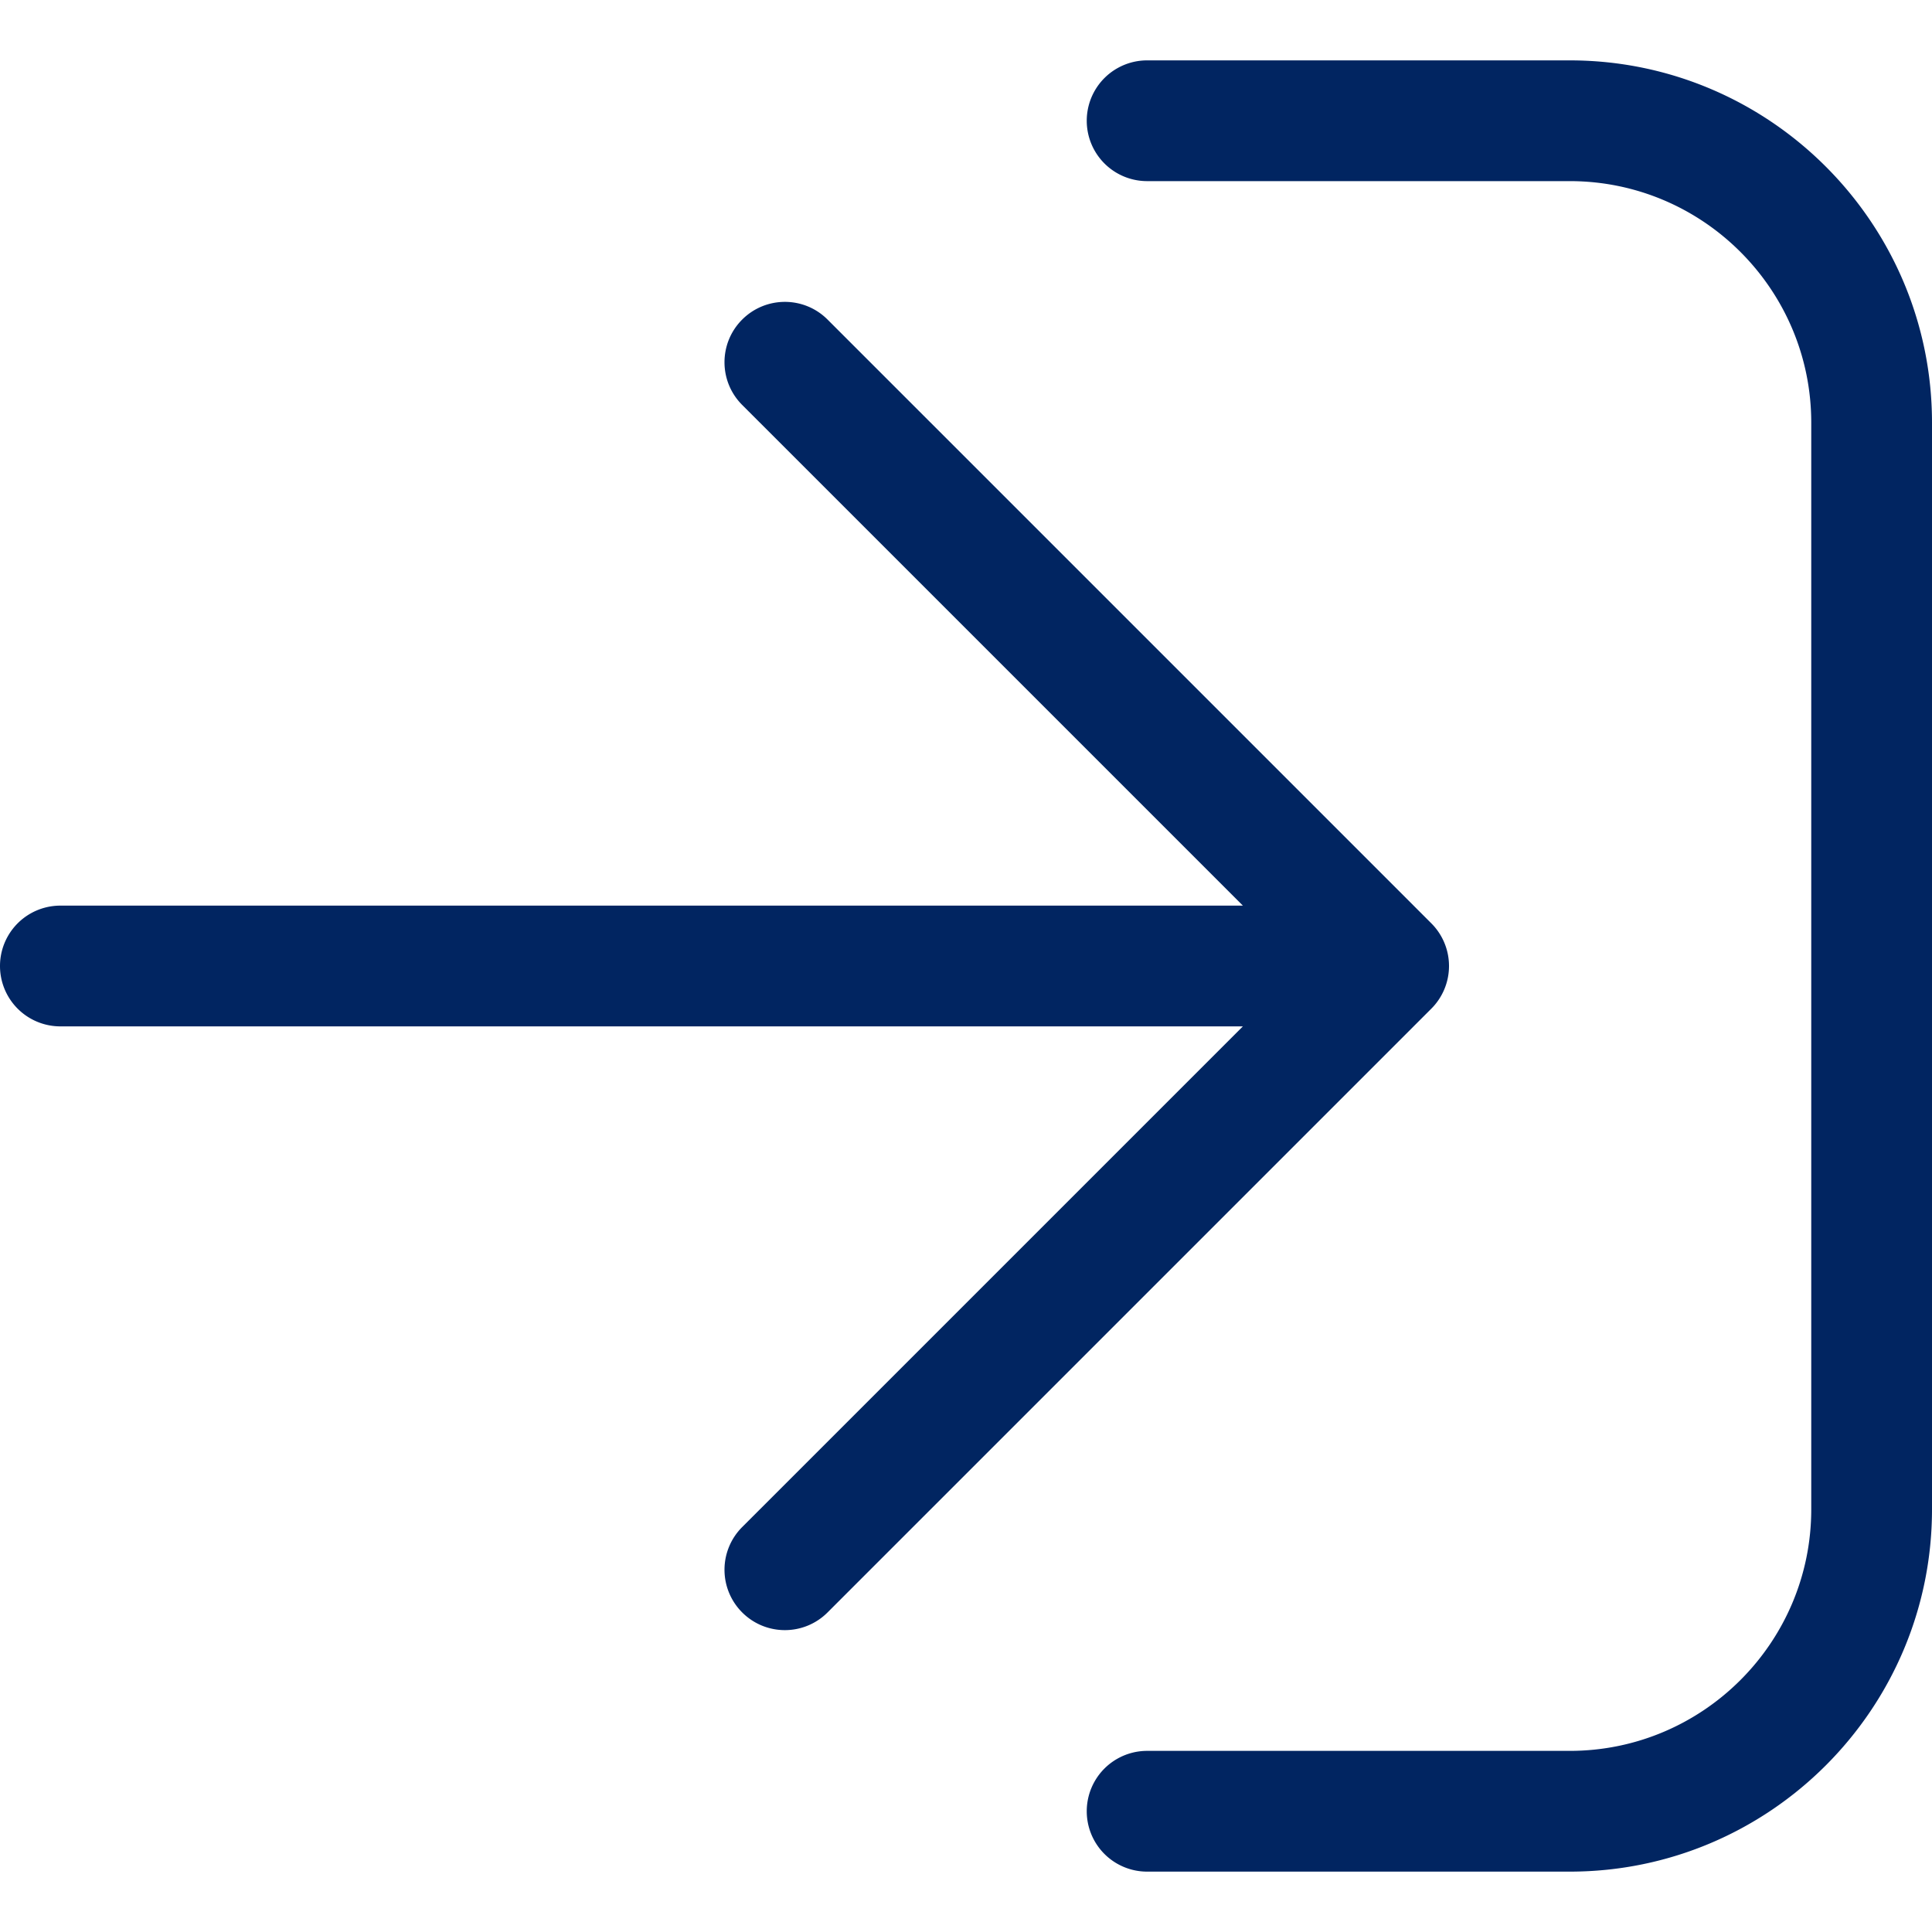 <svg xmlns="http://www.w3.org/2000/svg" version="1.1" xmlns:xlink="http://www.w3.org/1999/xlink" width="512" height="512" x="0" y="0" viewBox="0 0 128 128" style="enable-background:new 0 0 512 512" xml:space="preserve"><g><path d="m94.828 66.828-40 40C54.047 107.609 53.023 108 52 108s-2.047-.391-2.828-1.172a3.997 3.997 0 0 1 0-5.656L82.344 68H4a4 4 0 0 1 0-8h78.344L49.172 26.828c-1.563-1.563-1.563-4.094 0-5.656s4.094-1.563 5.656 0l40 40a3.997 3.997 0 0 1 0 5.656zM128 100V28c0-13.234-10.766-24-24-24H76a4 4 0 0 0 0 8h28c8.822 0 16 7.178 16 16v72c0 8.822-7.178 16-16 16H76a4 4 0 0 0 0 8h28c13.234 0 24-10.766 24-24z" fill="#012561" opacity="1" data-original="#000000"></path></g></svg>